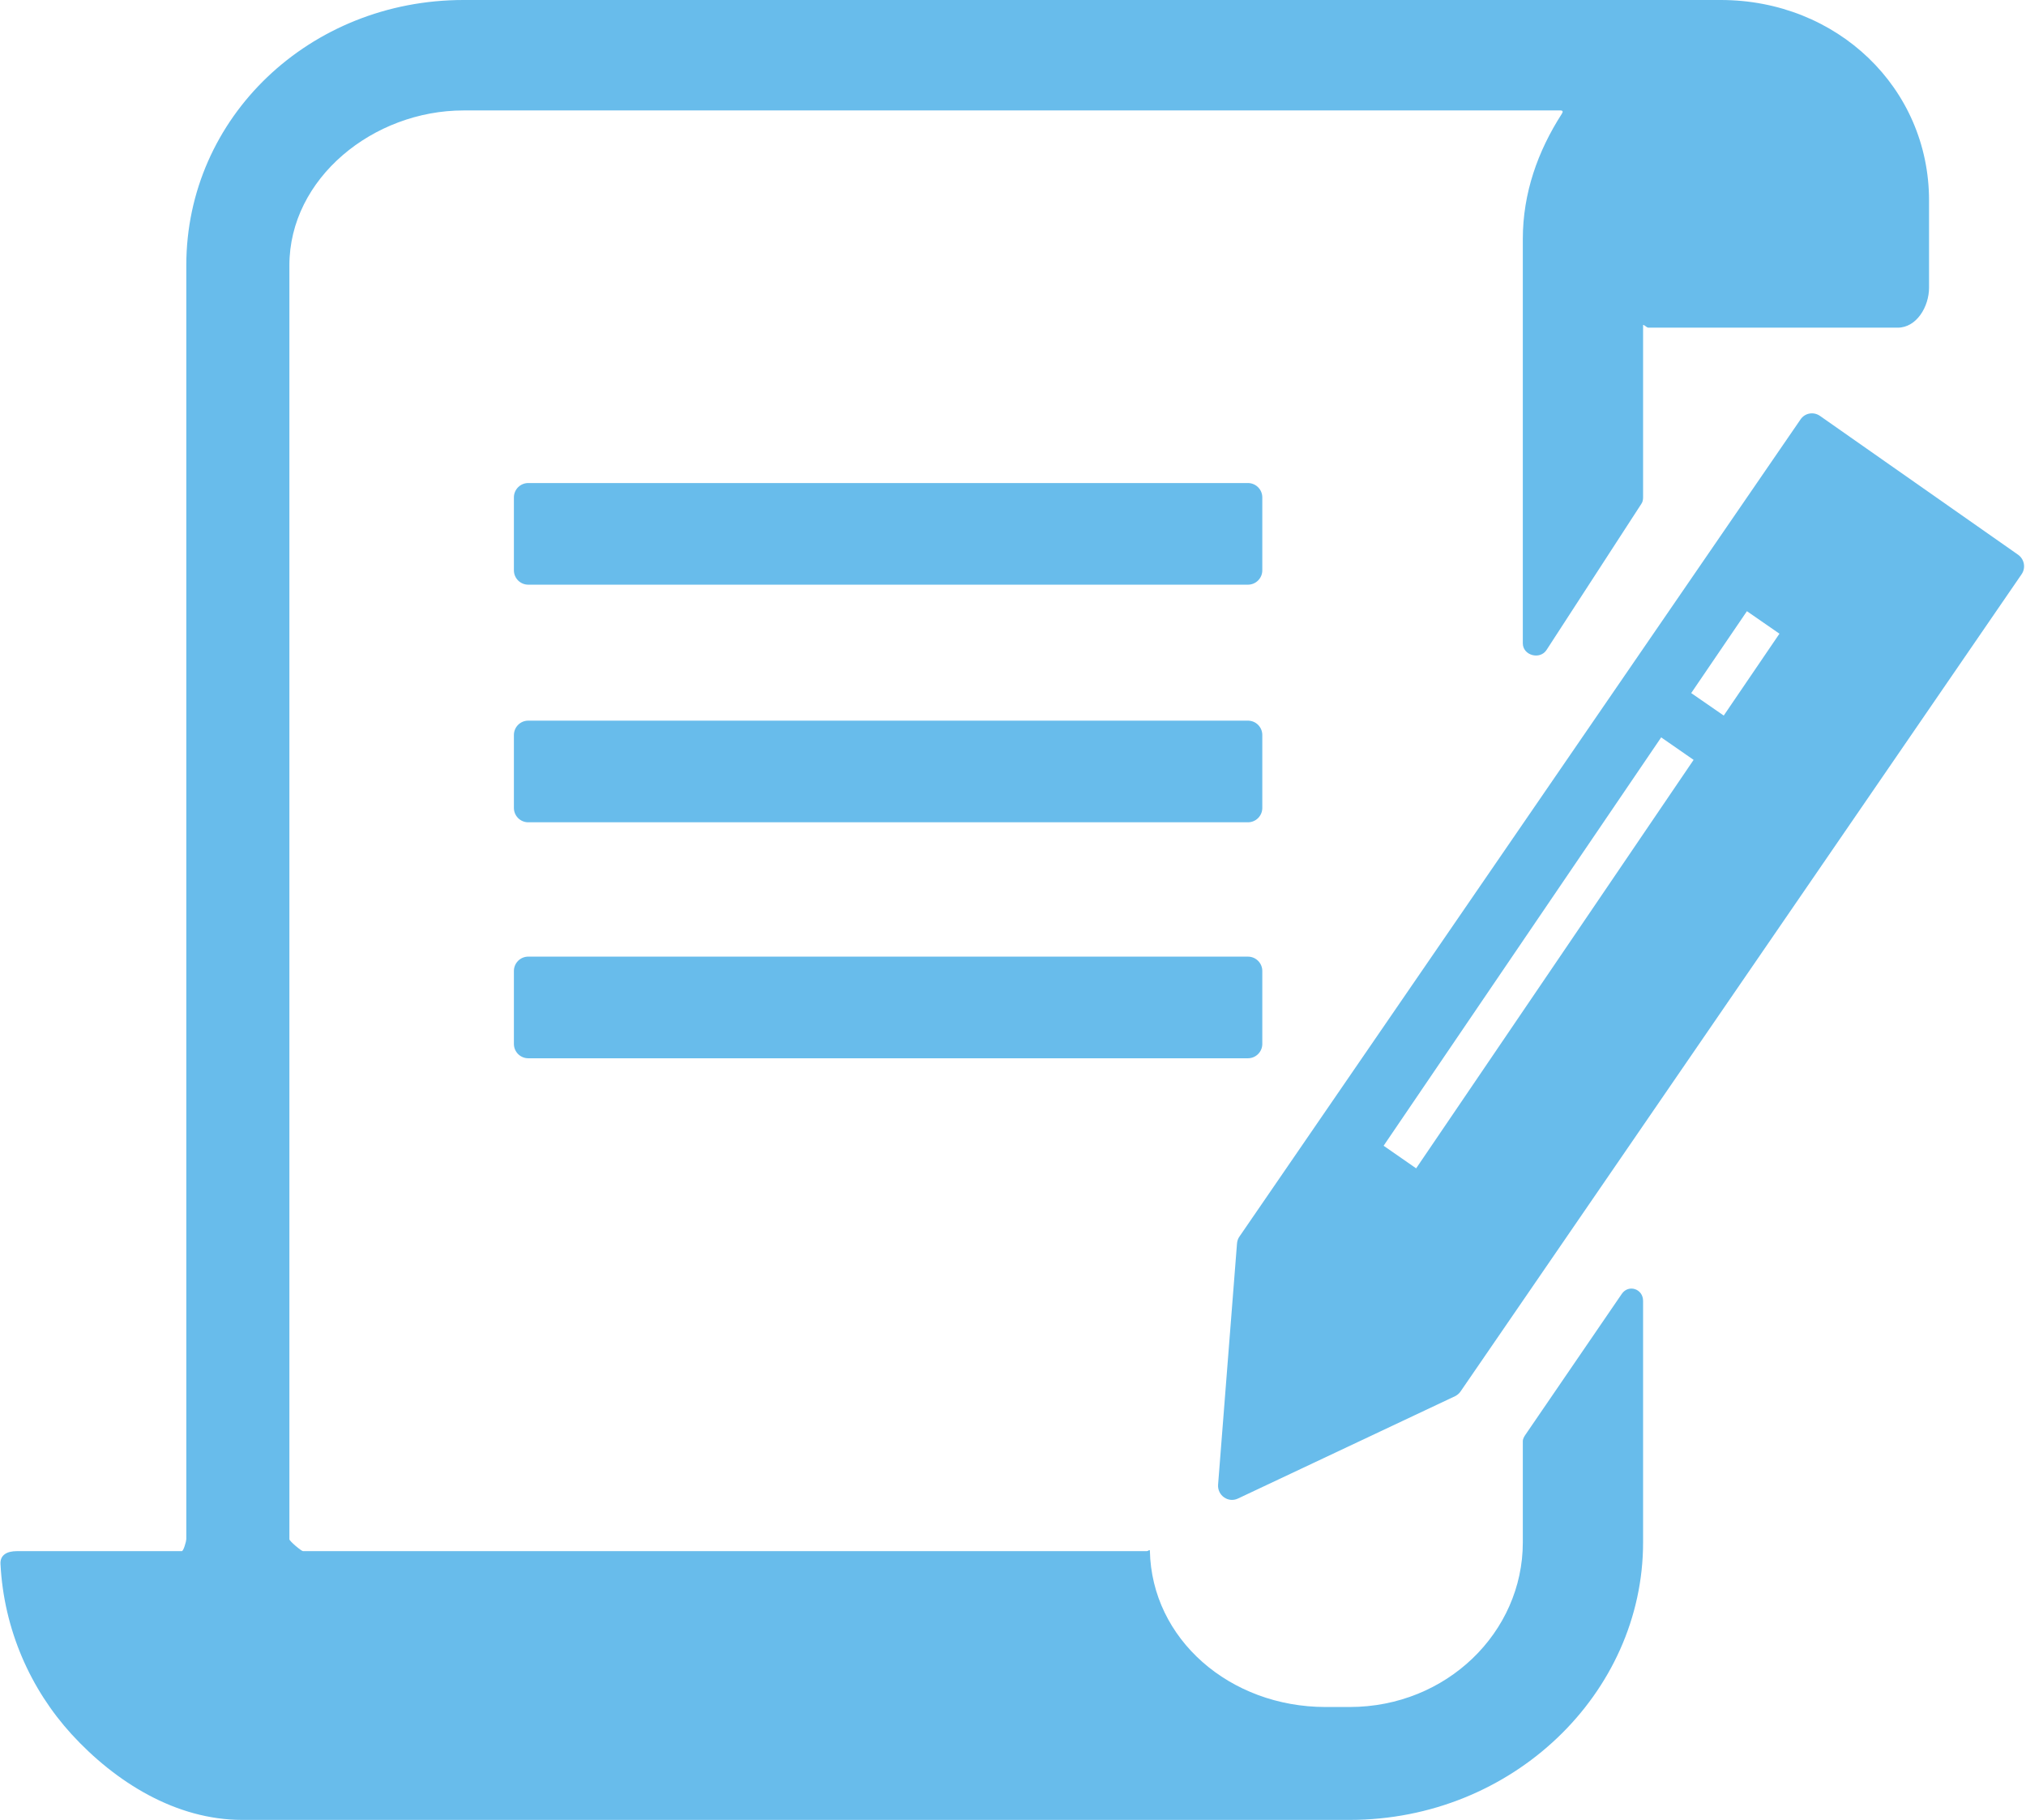 <?xml version="1.0" encoding="UTF-8" standalone="no"?><svg xmlns="http://www.w3.org/2000/svg" xmlns:xlink="http://www.w3.org/1999/xlink" fill="#000000" height="1483" preserveAspectRatio="xMidYMid meet" version="1" viewBox="175.2 259.0 1650.8 1483.0" width="1650.8" zoomAndPan="magnify"><g fill="#68bceb" id="change1_1"><path d="M 1192.031 1121.359 L 605.625 1121.359 C 599.164 1121.359 593.93 1116.129 593.93 1109.672 L 593.93 1050.23 C 593.93 1043.77 599.164 1038.539 605.625 1038.539 L 1192.031 1038.539 C 1198.488 1038.539 1203.73 1043.77 1203.73 1050.23 L 1203.73 1109.672 C 1203.73 1116.129 1198.488 1121.359 1192.031 1121.359" fill="inherit"/><path d="M 1192.031 929.07 L 605.625 929.07 C 599.164 929.07 593.93 923.828 593.93 917.371 L 593.93 857.93 C 593.93 851.469 599.164 846.238 605.625 846.238 L 1192.031 846.238 C 1198.488 846.238 1203.73 851.469 1203.73 857.93 L 1203.73 917.371 C 1203.73 923.828 1198.488 929.07 1192.031 929.07" fill="inherit"/><path d="M 1192.031 735.441 L 605.625 735.441 C 599.164 735.441 593.93 730.211 593.93 723.75 L 593.93 664.309 C 593.93 657.852 599.164 652.621 605.625 652.621 L 1192.031 652.621 C 1198.488 652.621 1203.73 657.852 1203.73 664.309 L 1203.73 723.75 C 1203.73 730.211 1198.488 735.441 1192.031 735.441" fill="inherit"/><path d="M 1577.285 259 L 552.871 259 C 427.758 259 327 354.41 327 475.242 L 327 1513.309 C 327 1514.758 324.777 1523 323.324 1523 L 188.84 1523 C 181.246 1523 175.188 1525.871 175.594 1533.461 C 178.34 1587.012 200.066 1635.508 233.508 1672.18 C 269.371 1711.348 318.637 1742 372.512 1742 L 1274.883 1742 C 1407.578 1742 1513.996 1638.898 1513.996 1515.891 L 1513.996 1319.051 C 1513.996 1309.199 1502.109 1305.32 1496.613 1313.398 L 1418.383 1427.77 C 1417.246 1429.391 1416.004 1431.41 1416.004 1433.34 L 1416.004 1515.891 C 1416.004 1589.07 1353.871 1650 1274.883 1650 L 1255.332 1650 C 1177.309 1650 1113.578 1594.738 1112.133 1522.688 C 1112.035 1521.32 1110.91 1523 1109.465 1523 L 422.105 1523 C 420.734 1523 411 1514.758 411 1513.309 L 411 475.242 C 411 404.25 479.371 348.996 552.871 348.996 L 1446.68 348.996 C 1448.703 348.996 1448.906 350.047 1447.781 351.742 C 1428.148 382.277 1416.004 416.445 1416.004 453.766 L 1416.004 783.219 C 1416.004 793.078 1429.926 796.949 1435.34 788.633 L 1512.594 669.578 C 1513.719 667.961 1513.996 666.105 1513.996 664.164 L 1513.996 524.117 C 1513.996 522.66 1516.793 526.004 1518.242 526.004 L 1721.461 526.004 C 1736.883 526.004 1747 508.844 1747 493.422 L 1747 422.34 C 1747 330.746 1672.191 259 1577.285 259" fill="inherit"/><path d="M 1579.715 842.098 L 1553.211 823.77 L 1598.613 757.047 L 1625.105 775.387 Z M 1329.086 1211.059 L 1302.582 1192.648 L 1528.746 859.875 L 1555.16 878.203 Z M 1819.512 711.008 L 1658.051 597.852 C 1652.887 594.301 1645.863 595.512 1642.301 600.754 L 1185.07 1266.707 C 1183.938 1268.328 1183.289 1270.27 1183.121 1272.289 L 1167.707 1468.797 C 1167.055 1477.609 1176.027 1483.91 1183.938 1480.109 L 1360.742 1396.75 C 1362.512 1395.867 1364.137 1394.566 1365.27 1392.879 L 1822.422 726.926 C 1825.977 721.75 1824.688 714.648 1819.512 711.008" fill="inherit"/></g></svg>